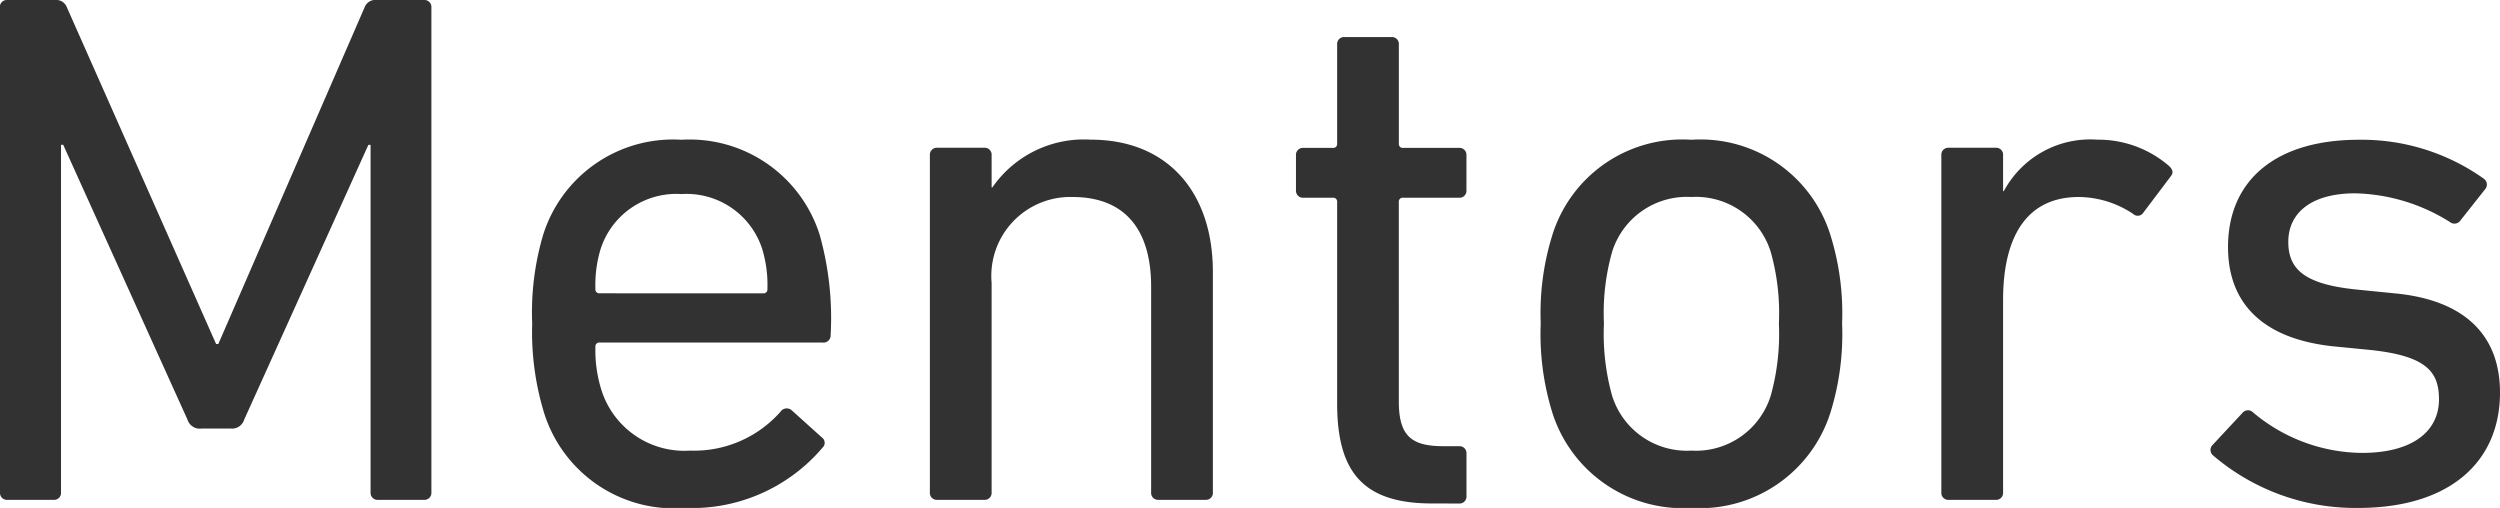 <svg xmlns="http://www.w3.org/2000/svg" width="78.223" height="15.893" viewBox="0 0 78.223 15.893">
  <path id="mentor" d="M1.932-.23a.217.217,0,0,0,.23.23H3.611a.217.217,0,0,0,.23-.23V-11.109H3.91L7.8-2.507a.4.4,0,0,0,.437.276h.92a.394.394,0,0,0,.414-.276l3.887-8.6h.069V-.23a.217.217,0,0,0,.23.23H15.2a.217.217,0,0,0,.23-.23V-15.41a.217.217,0,0,0-.23-.23H13.708a.355.355,0,0,0-.368.23L8.763-4.876H8.694L4.025-15.41a.355.355,0,0,0-.368-.23h-1.5a.217.217,0,0,0-.23.23ZM23.368.253a5.357,5.357,0,0,0,4.3-1.886.206.206,0,0,0-.023-.322L26.7-2.806a.235.235,0,0,0-.345.046,3.6,3.6,0,0,1-2.829,1.219A2.721,2.721,0,0,1,20.746-3.45a4.129,4.129,0,0,1-.184-1.334.122.122,0,0,1,.138-.138h6.969a.224.224,0,0,0,.253-.23A9.612,9.612,0,0,0,27.577-8.3a4.266,4.266,0,0,0-4.324-2.967A4.259,4.259,0,0,0,18.929-8.3a8.546,8.546,0,0,0-.345,2.783,8.637,8.637,0,0,0,.368,2.783A4.261,4.261,0,0,0,23.368.253ZM20.7-6.463a.122.122,0,0,1-.138-.138,3.877,3.877,0,0,1,.161-1.242,2.488,2.488,0,0,1,2.53-1.725,2.488,2.488,0,0,1,2.53,1.725A3.877,3.877,0,0,1,25.944-6.6a.122.122,0,0,1-.138.138ZM39.652,0a.217.217,0,0,0,.23-.23v-6.9c0-2.507-1.426-4.14-3.818-4.14a3.483,3.483,0,0,0-3.082,1.495h-.023v-1.012a.217.217,0,0,0-.23-.23H31.257a.217.217,0,0,0-.23.23V-.23a.217.217,0,0,0,.23.23h1.472a.217.217,0,0,0,.23-.23V-6.785a2.472,2.472,0,0,1,2.53-2.691c1.656,0,2.461,1.035,2.461,2.806V-.23a.217.217,0,0,0,.23.23Zm7.935.115a.217.217,0,0,0,.23-.23V-1.449a.217.217,0,0,0-.23-.23H47.1c-.989,0-1.4-.3-1.4-1.4V-9.315a.122.122,0,0,1,.138-.138h1.748a.217.217,0,0,0,.23-.23v-1.1a.217.217,0,0,0-.23-.23H45.839a.122.122,0,0,1-.138-.138v-3.1a.217.217,0,0,0-.23-.23H44a.217.217,0,0,0-.23.23v3.1a.122.122,0,0,1-.138.138h-.92a.217.217,0,0,0-.23.23v1.1a.217.217,0,0,0,.23.23h.92a.122.122,0,0,1,.138.138v6.3c0,2.162.828,3.128,2.967,3.128Zm7.268.138A4.284,4.284,0,0,0,59.2-2.714,8.272,8.272,0,0,0,59.57-5.52,8.214,8.214,0,0,0,59.2-8.3a4.257,4.257,0,0,0-4.347-2.967A4.257,4.257,0,0,0,50.508-8.3,8.214,8.214,0,0,0,50.14-5.52a8.272,8.272,0,0,0,.368,2.806A4.284,4.284,0,0,0,54.855.253Zm0-1.794a2.45,2.45,0,0,1-2.484-1.725,7.216,7.216,0,0,1-.253-2.254,7.055,7.055,0,0,1,.253-2.231,2.45,2.45,0,0,1,2.484-1.725,2.45,2.45,0,0,1,2.484,1.725,7.055,7.055,0,0,1,.253,2.231,7.216,7.216,0,0,1-.253,2.254A2.45,2.45,0,0,1,54.855-1.541ZM64.377,0a.217.217,0,0,0,.23-.23V-6.256c0-1.909.69-3.22,2.369-3.22a3.1,3.1,0,0,1,1.7.529A.208.208,0,0,0,69-8.993l.851-1.127c.092-.115.069-.207-.046-.322a3.385,3.385,0,0,0-2.254-.828A3.069,3.069,0,0,0,64.63-9.66h-.023v-1.127a.217.217,0,0,0-.23-.23H62.905a.217.217,0,0,0-.23.23V-.23a.217.217,0,0,0,.23.23ZM75.716.253c2.875,0,4.439-1.449,4.439-3.611,0-1.771-1.081-2.9-3.312-3.105l-1.15-.115c-1.633-.161-2.162-.621-2.162-1.495,0-.9.713-1.518,2.093-1.518a5.8,5.8,0,0,1,2.967.9.225.225,0,0,0,.322-.046l.782-.989a.222.222,0,0,0-.046-.322,6.59,6.59,0,0,0-3.91-1.219c-2.6,0-4.094,1.265-4.094,3.358,0,1.794,1.127,2.875,3.289,3.105l1.173.115c1.725.184,2.139.667,2.139,1.541,0,.989-.805,1.679-2.415,1.679a5.352,5.352,0,0,1-3.4-1.265.222.222,0,0,0-.322,0l-.943,1.012a.222.222,0,0,0,0,.322A6.846,6.846,0,0,0,75.716.253Z" transform="translate(-1.932 15.64)" fill="#323232"/>
</svg>
